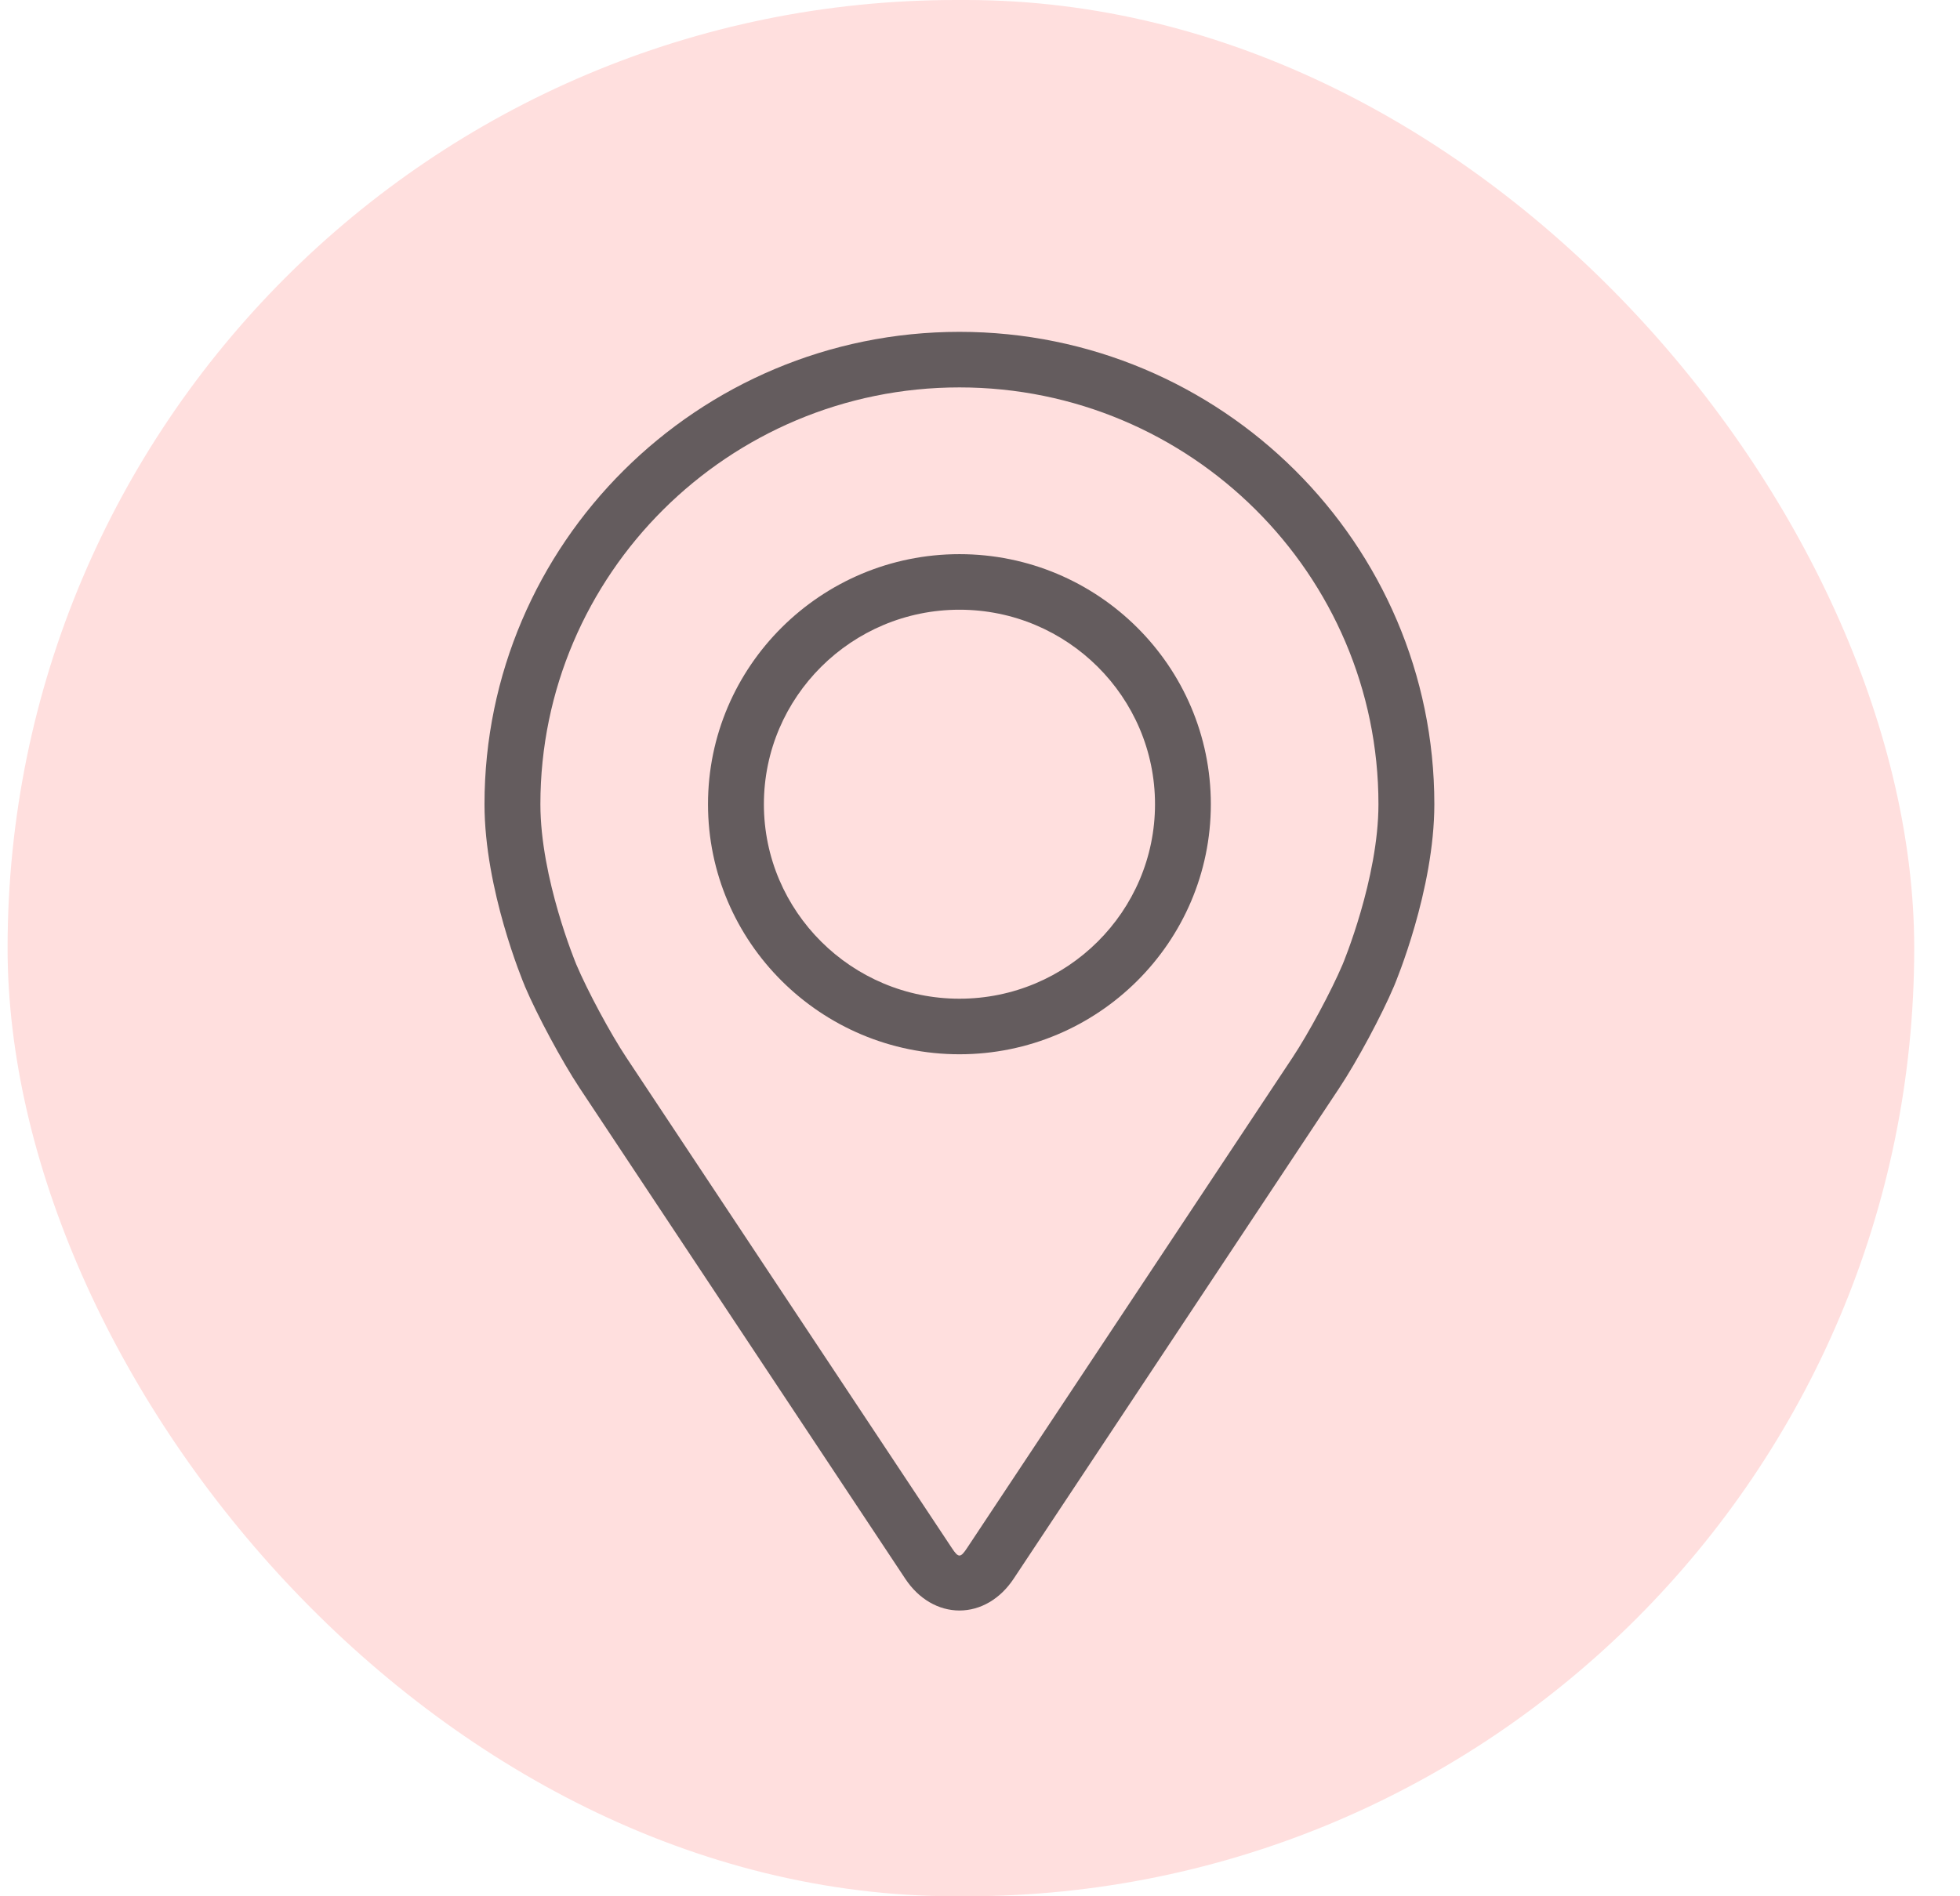 <svg width="31" height="30" viewBox="0 0 31 30" fill="none" xmlns="http://www.w3.org/2000/svg">
<rect x="0.12" width="30.156" height="30" rx="15" fill="#FFDFDE"/>
<path fill-rule="evenodd" clip-rule="evenodd" d="M15.175 5.25C11.033 5.25 7.663 8.602 7.663 12.723C7.663 14.071 8.267 15.52 8.3 15.598L8.3 15.6C8.498 16.066 8.888 16.79 9.169 17.215L14.319 24.978C14.53 25.296 14.842 25.479 15.175 25.479C15.508 25.479 15.82 25.296 16.031 24.978L21.181 17.215C21.463 16.79 21.852 16.066 22.049 15.6C22.075 15.538 22.686 14.079 22.686 12.723C22.686 8.602 19.317 5.25 15.175 5.25ZM21.235 15.258C21.058 15.676 20.696 16.35 20.443 16.731L15.293 24.494C15.191 24.648 15.159 24.648 15.057 24.494L9.907 16.731C9.654 16.35 9.292 15.676 9.115 15.258L9.115 15.258C9.106 15.235 8.547 13.895 8.547 12.723C8.547 9.087 11.52 6.129 15.175 6.129C18.829 6.129 21.802 9.087 21.802 12.723C21.802 13.899 21.241 15.245 21.235 15.258ZM15.175 8.767C12.982 8.767 11.198 10.542 11.198 12.723C11.198 14.904 12.982 16.679 15.175 16.679C17.368 16.679 19.151 14.904 19.151 12.723C19.151 10.542 17.368 8.767 15.175 8.767ZM15.175 15.8C13.47 15.8 12.082 14.42 12.082 12.723C12.082 11.026 13.47 9.646 15.175 9.646C16.88 9.646 18.268 11.026 18.268 12.723C18.268 14.42 16.88 15.8 15.175 15.8Z" fill="#645C5E"/>
</svg>
